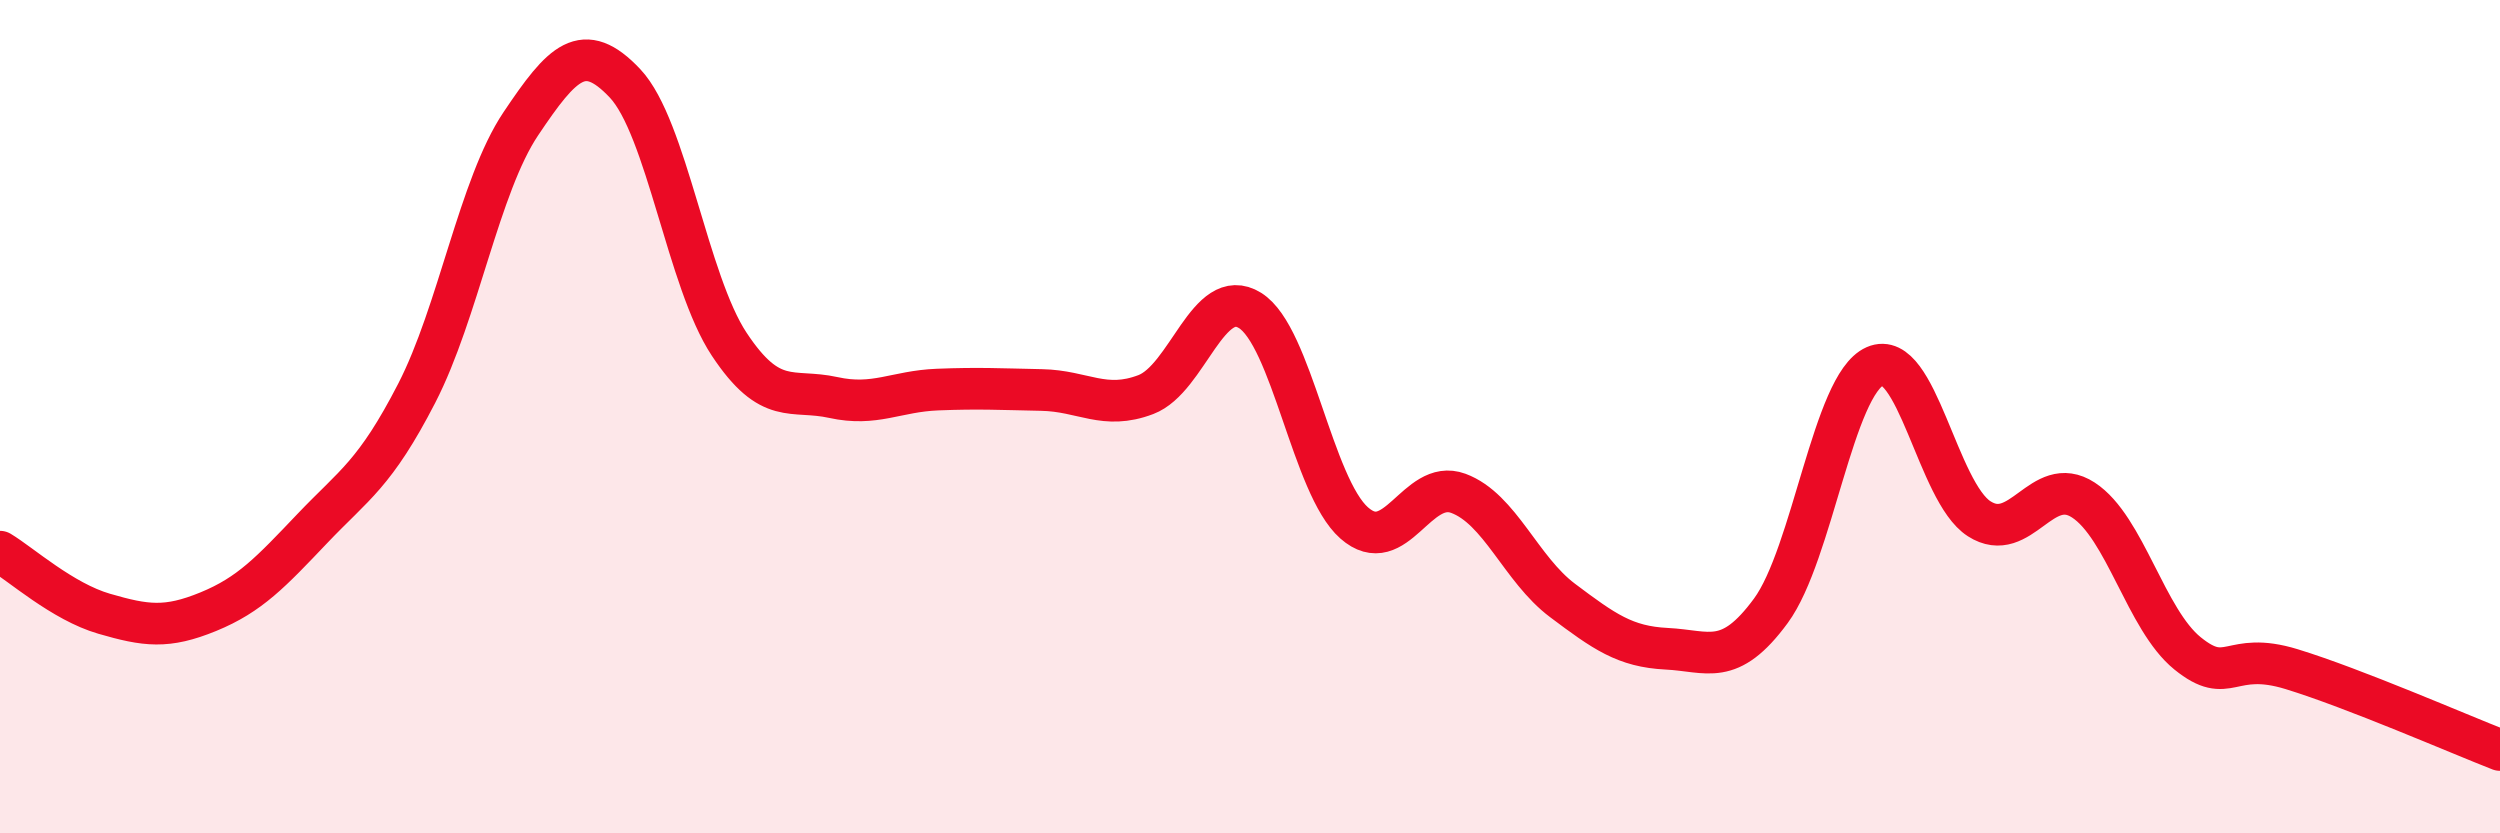 
    <svg width="60" height="20" viewBox="0 0 60 20" xmlns="http://www.w3.org/2000/svg">
      <path
        d="M 0,13.24 C 0.5,13.54 1.5,14.44 2.5,14.73 C 3.5,15.02 4,15.09 5,14.68 C 6,14.27 6.5,13.73 7.5,12.68 C 8.5,11.63 9,11.38 10,9.44 C 11,7.5 11.5,4.46 12.5,2.97 C 13.5,1.48 14,0.94 15,2 C 16,3.06 16.5,6.75 17.5,8.26 C 18.5,9.77 19,9.32 20,9.54 C 21,9.76 21.5,9.39 22.5,9.35 C 23.5,9.31 24,9.34 25,9.36 C 26,9.38 26.5,9.85 27.5,9.47 C 28.5,9.09 29,6.83 30,7.45 C 31,8.07 31.5,11.67 32.5,12.55 C 33.5,13.43 34,11.47 35,11.84 C 36,12.21 36.5,13.66 37.5,14.41 C 38.5,15.16 39,15.52 40,15.57 C 41,15.62 41.5,16.02 42.5,14.66 C 43.5,13.3 44,9.23 45,8.79 C 46,8.35 46.5,11.81 47.5,12.45 C 48.5,13.09 49,11.35 50,12 C 51,12.65 51.5,14.87 52.5,15.68 C 53.5,16.49 53.5,15.6 55,16.06 C 56.5,16.52 59,17.61 60,18L60 20L0 20Z"
        fill="#EB0A25"
        opacity="0.1"
        stroke-linecap="round"
        stroke-linejoin="round"
      />
      <path
        d="M 0,13.24 C 0.5,13.54 1.5,14.44 2.5,14.73 C 3.5,15.02 4,15.09 5,14.68 C 6,14.27 6.5,13.73 7.5,12.68 C 8.5,11.63 9,11.38 10,9.44 C 11,7.5 11.5,4.46 12.5,2.97 C 13.5,1.48 14,0.94 15,2 C 16,3.06 16.5,6.75 17.5,8.26 C 18.5,9.77 19,9.32 20,9.54 C 21,9.76 21.5,9.39 22.5,9.35 C 23.5,9.31 24,9.34 25,9.36 C 26,9.38 26.5,9.85 27.5,9.47 C 28.5,9.09 29,6.83 30,7.45 C 31,8.07 31.5,11.67 32.5,12.55 C 33.5,13.43 34,11.47 35,11.84 C 36,12.21 36.5,13.66 37.5,14.41 C 38.5,15.16 39,15.52 40,15.57 C 41,15.62 41.5,16.02 42.5,14.66 C 43.5,13.3 44,9.23 45,8.79 C 46,8.35 46.5,11.81 47.5,12.45 C 48.5,13.09 49,11.35 50,12 C 51,12.65 51.5,14.87 52.5,15.68 C 53.5,16.49 53.5,15.6 55,16.06 C 56.5,16.52 59,17.61 60,18"
        stroke="#EB0A25"
        stroke-width="1"
        fill="none"
        stroke-linecap="round"
        stroke-linejoin="round"
      />
    </svg>
  